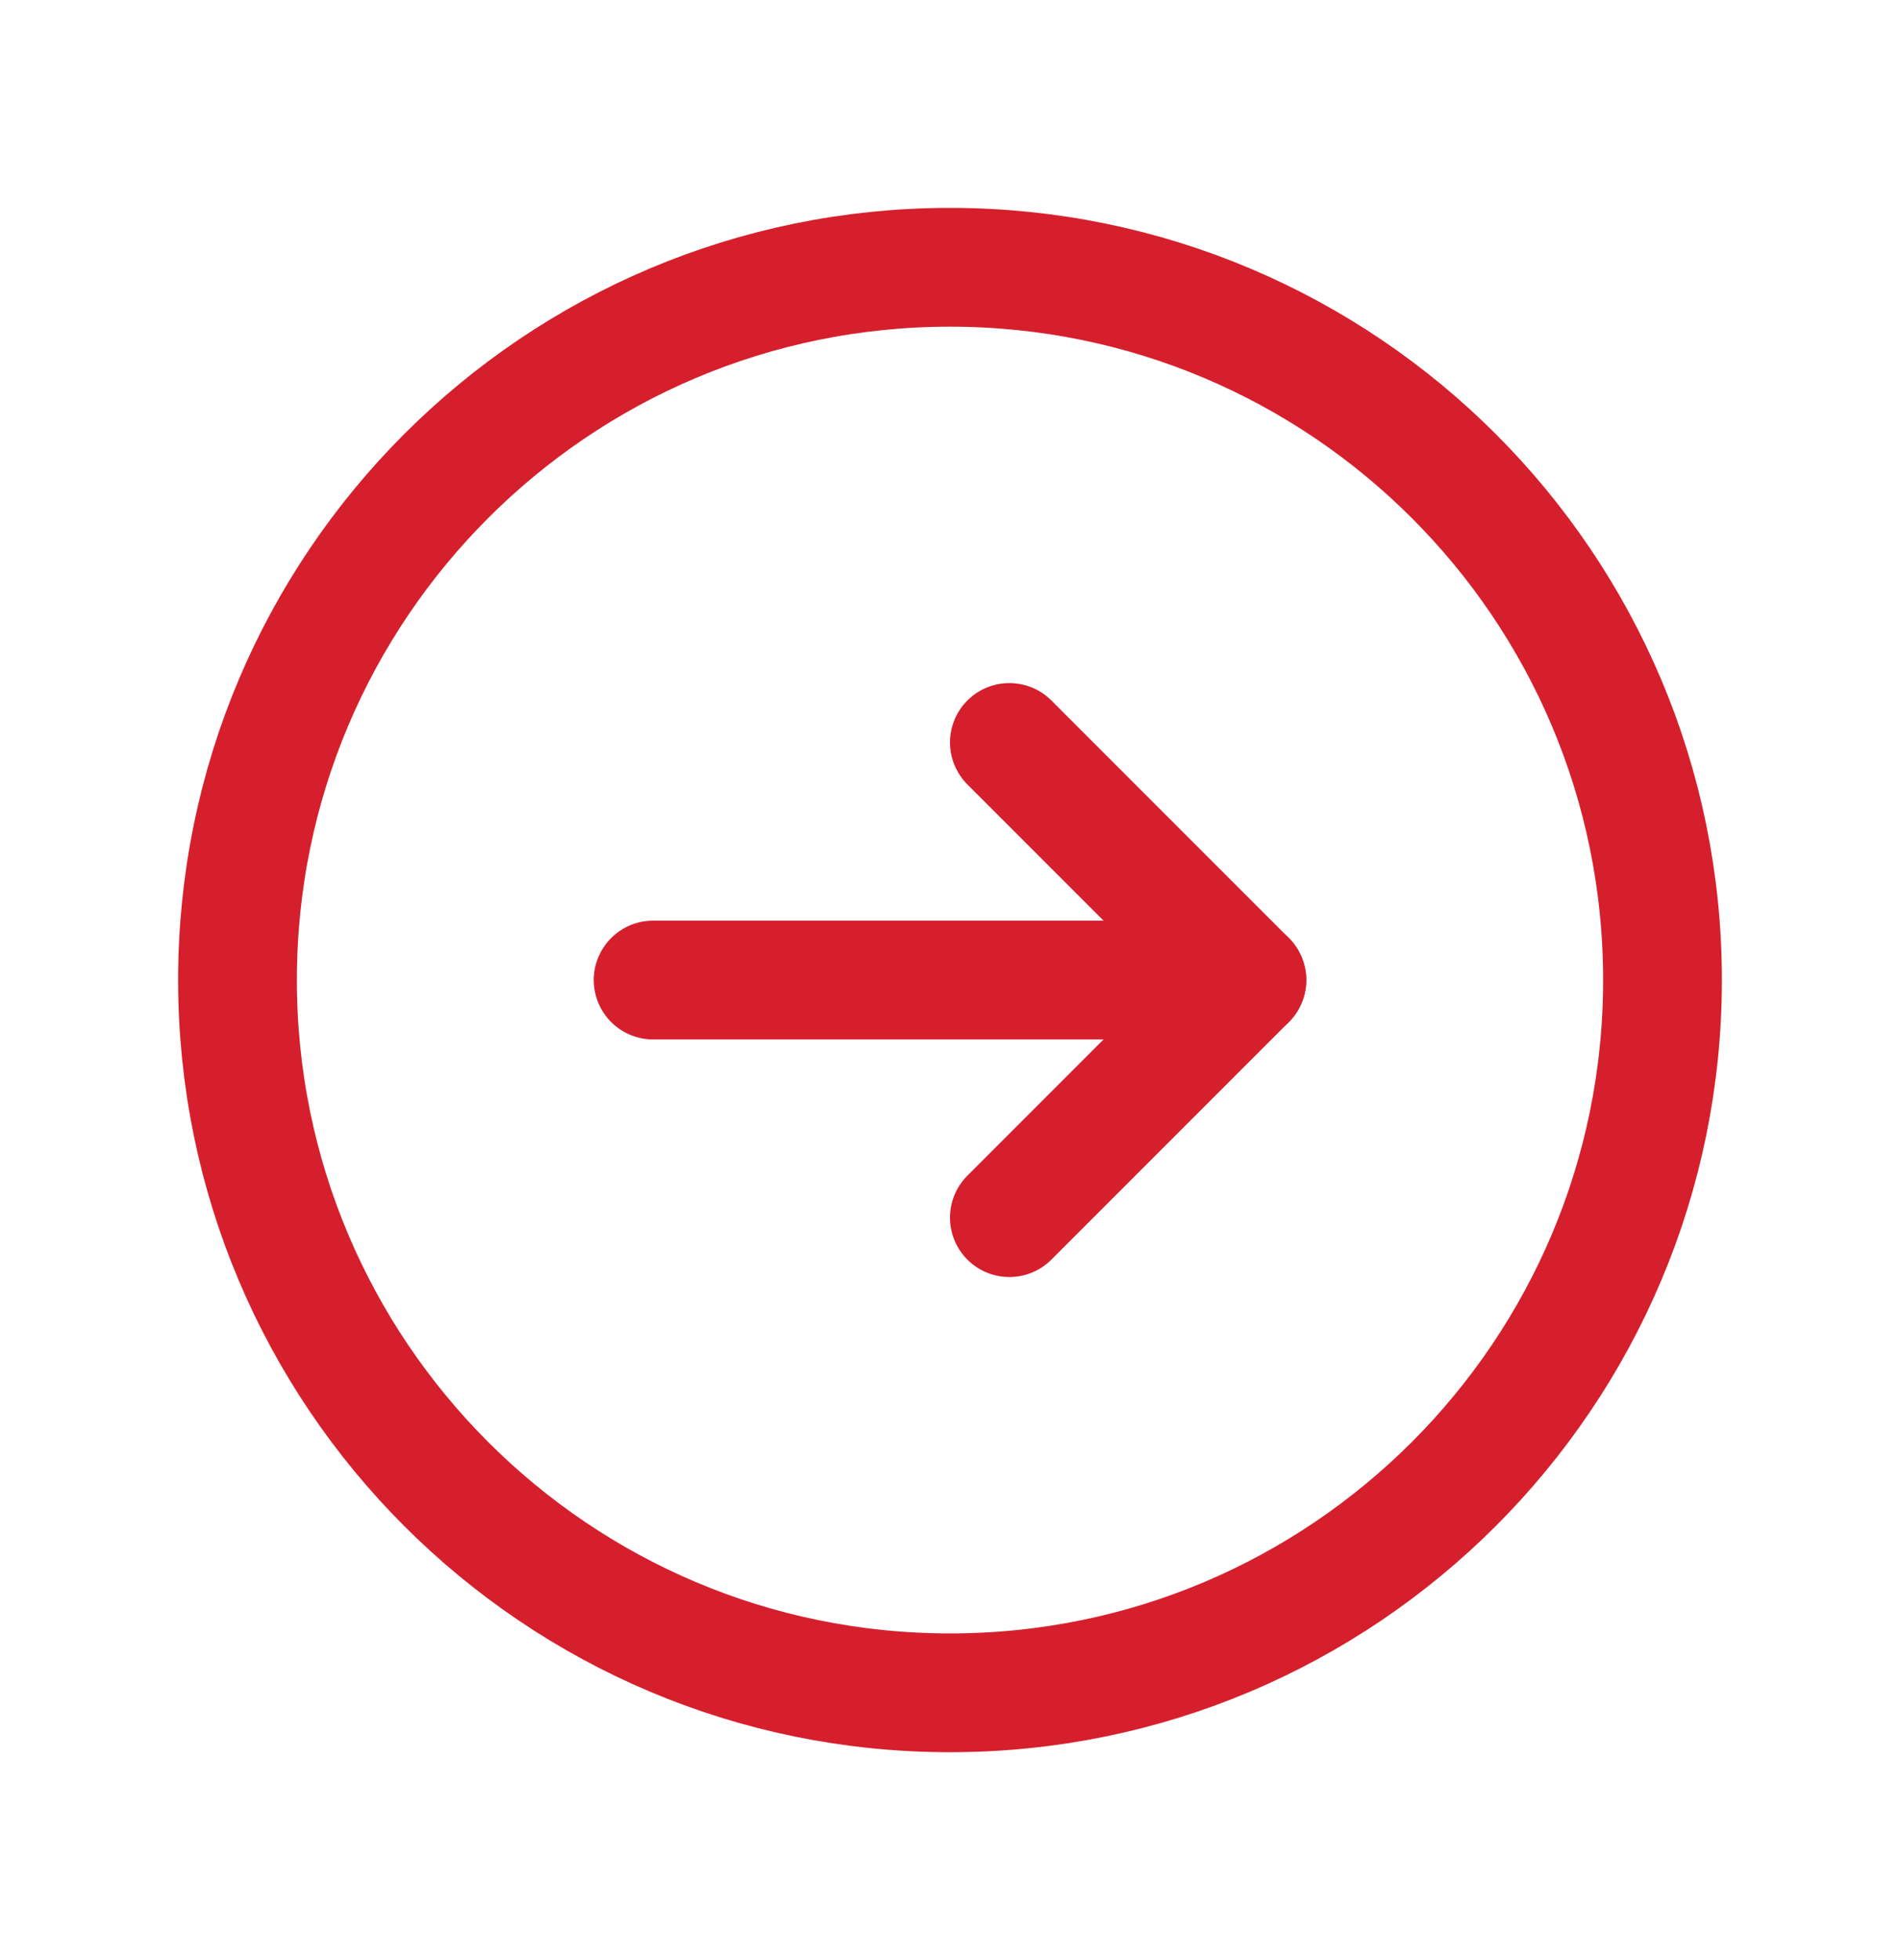 <svg width="32" height="33" viewBox="0 0 32 33" fill="none" xmlns="http://www.w3.org/2000/svg">
<g clip-path="url(#clip0_187_1135)">
<path d="M16 28.5C22.627 28.5 28 23.127 28 16.5C28 9.873 22.627 4.5 16 4.5C9.373 4.5 4 9.873 4 16.5C4 23.127 9.373 28.5 16 28.5Z" stroke="#D61F2C" stroke-width="2" stroke-linecap="round" stroke-linejoin="round"/>
<path d="M11 16.5H21" stroke="#D61F2C" stroke-width="2" stroke-linecap="round" stroke-linejoin="round"/>
<path d="M17 12.5L21 16.5L17 20.5" stroke="#D61F2C" stroke-width="2" stroke-linecap="round" stroke-linejoin="round"/>
</g>
<defs>
<clipPath id="clip0_187_1135">
<rect width="32" height="32" fill="white" transform="translate(0 0.5)"/>
</clipPath>
</defs>
</svg>
